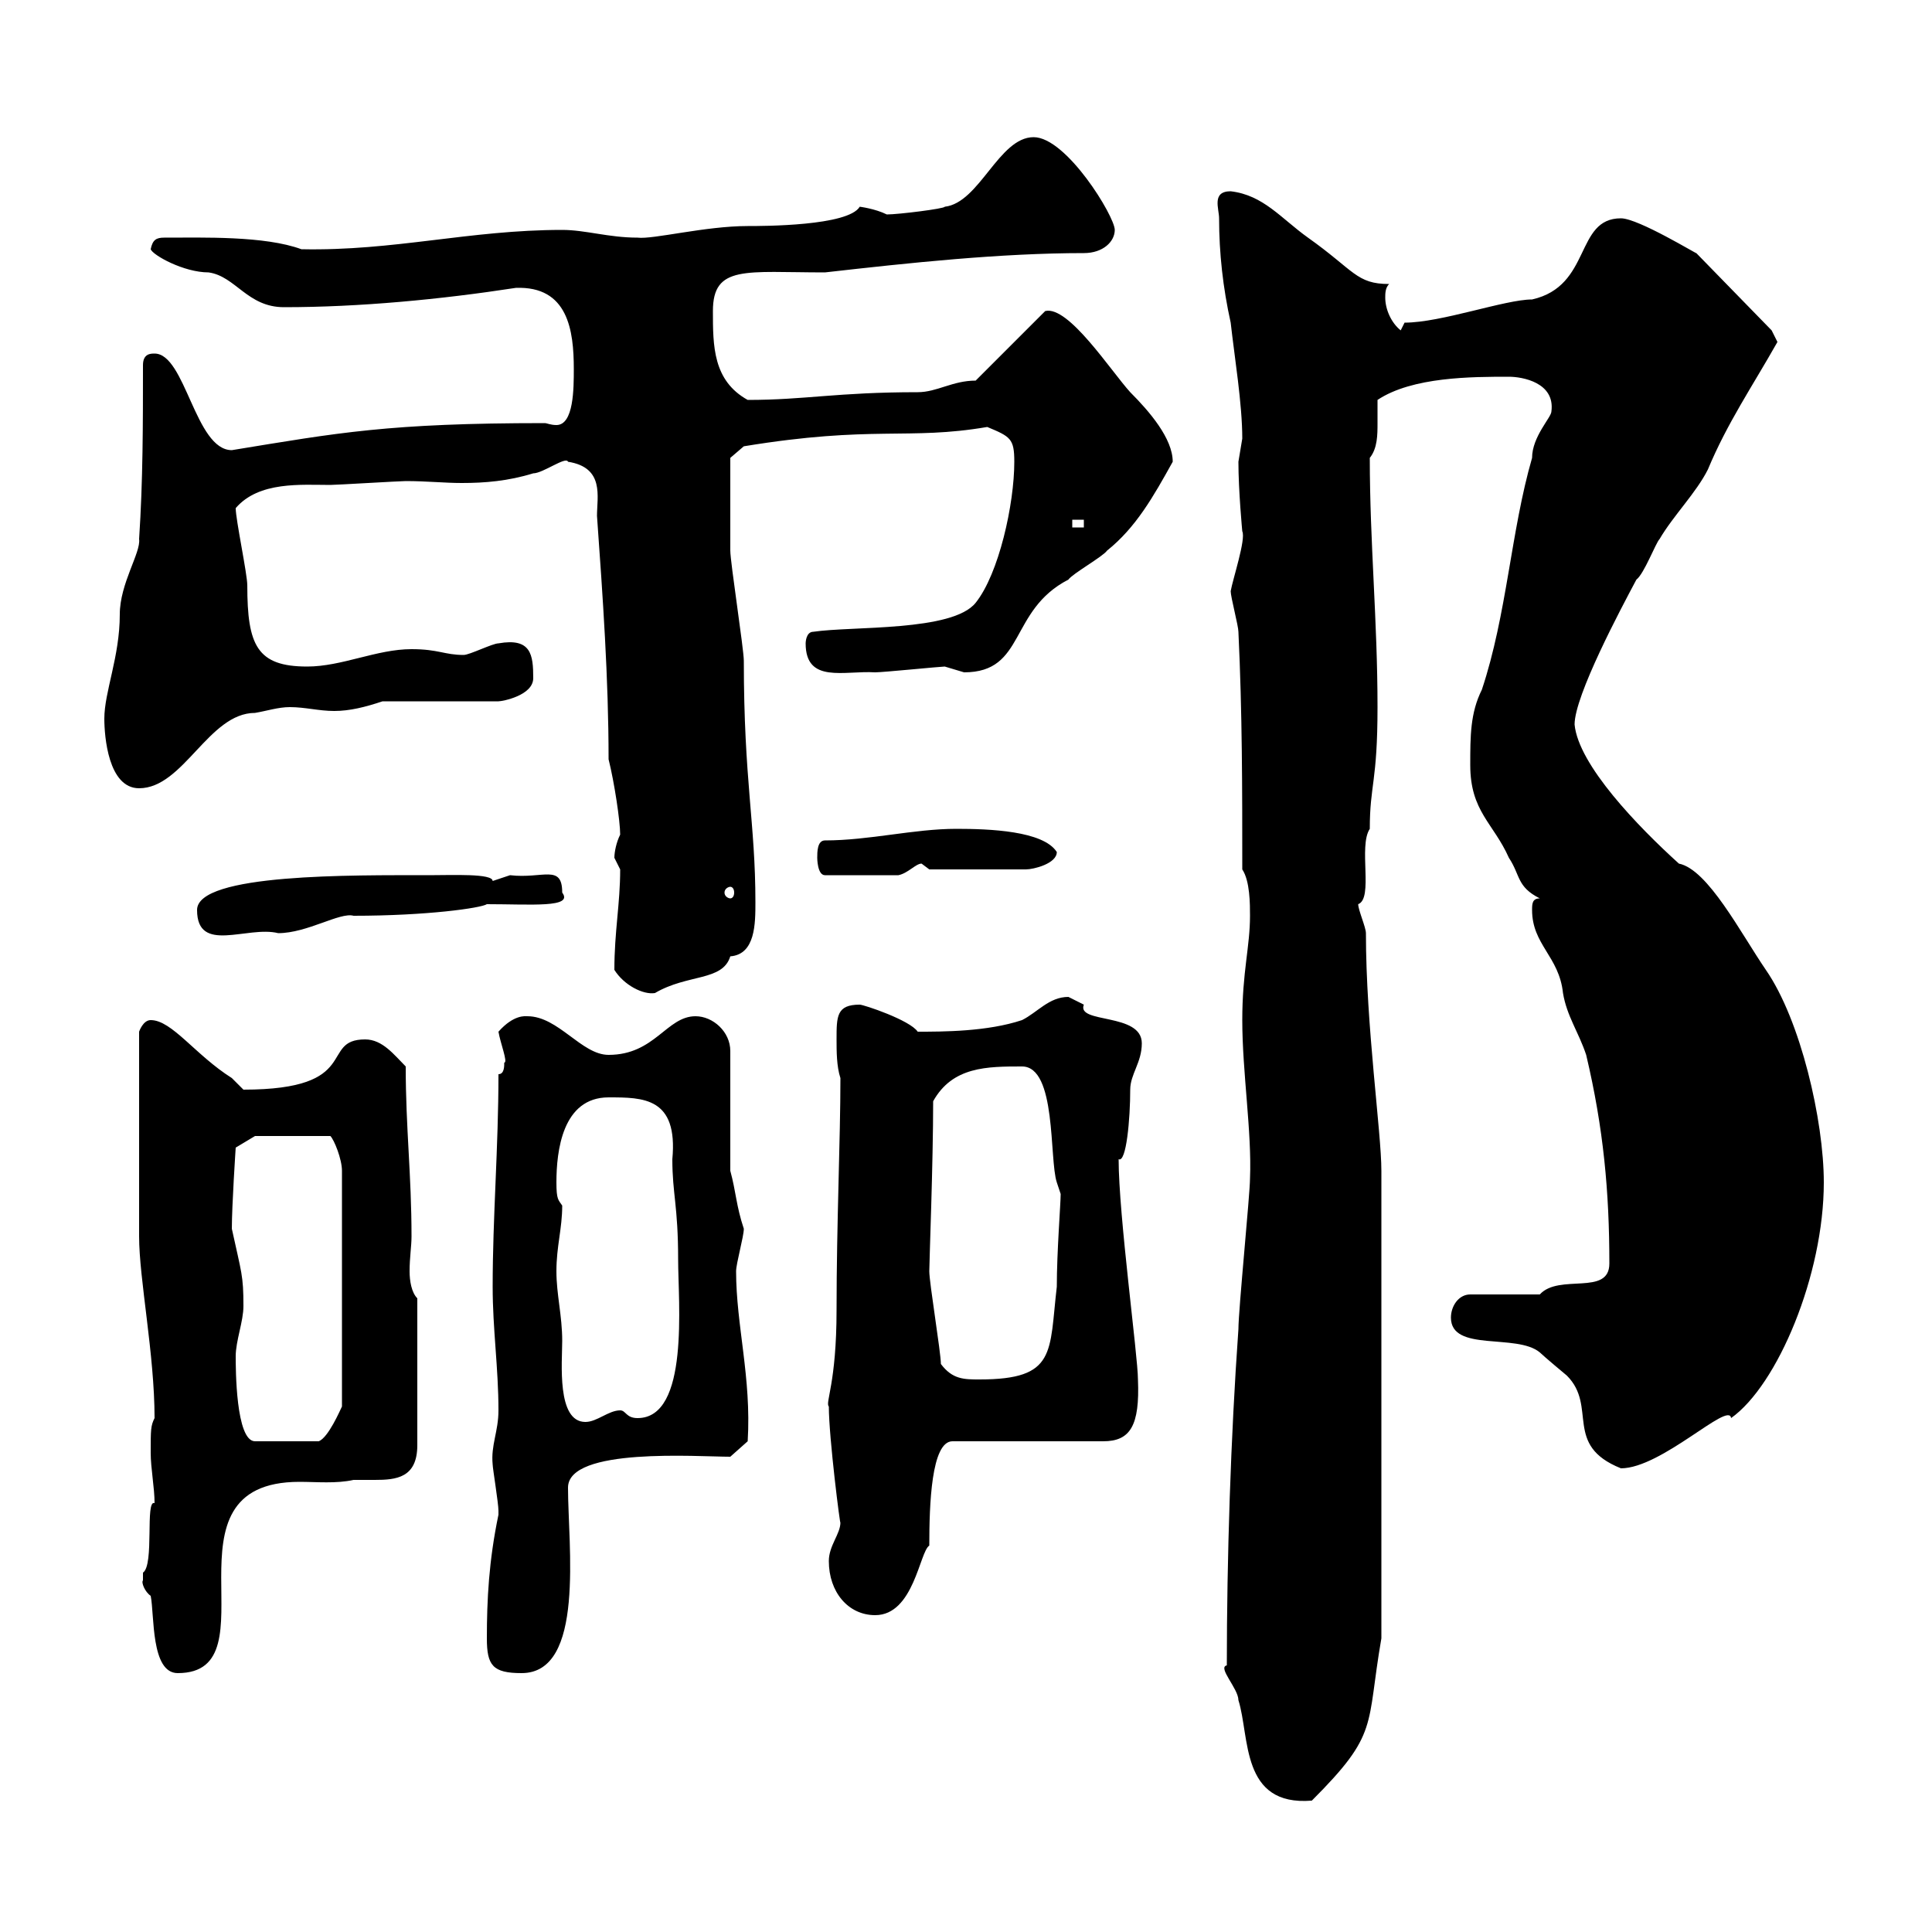 <svg xmlns="http://www.w3.org/2000/svg" xmlns:xlink="http://www.w3.org/1999/xlink" width="300" height="300"><path d="M190.50 258.60C189 258.90 192.30 262.20 192.30 264C194.10 269.70 192.60 280.50 203.70 279.60C214.20 269.10 212.10 268.20 214.50 254.40L214.50 181.80C214.50 175.80 212.10 159.30 212.10 144.90C212.10 144 210.90 141.30 210.90 140.40C213.30 139.50 210.90 131.40 212.70 128.70C212.70 121.80 213.90 121.50 213.90 109.80C213.90 96.30 212.70 84.30 212.70 71.10C213.90 69.60 213.90 67.50 213.90 65.70C213.90 64.20 213.90 62.70 213.90 62.10C219.30 58.50 228.60 58.50 234.30 58.50C236.40 58.50 241.50 59.40 240.90 63.90C240.90 64.80 237.90 67.80 237.90 71.10C234.60 82.50 234 95.40 230.10 107.10C228.30 110.70 228.30 114.30 228.30 118.80C228.30 126 231.90 127.80 234.30 133.20C236.10 135.90 235.50 137.70 239.10 139.50C237.90 139.50 237.90 140.40 237.90 141.30C237.90 146.70 242.10 148.50 242.70 154.20C243.30 157.80 245.10 160.20 246.30 163.80C249 175.20 249.90 185.10 249.90 196.20C249.90 201.30 242.10 197.70 239.10 201L228.30 201C226.50 201 225.30 202.80 225.30 204.60C225.30 210 235.50 207 239.10 210C239.70 210.60 243.30 213.60 243.30 213.60C248.10 218.40 242.70 224.40 251.70 228C258 228 268.50 217.50 268.80 220.20C276 215.10 283.20 198 283.20 183.60C283.20 174 279.60 158.40 274.20 150.60C270.30 144.90 265.20 135 260.70 134.10C254.40 128.40 245.10 118.80 244.50 112.50C244.50 108 251.70 94.50 254.10 90C255.30 89.10 257.10 84.30 257.70 83.70C259.80 80.10 263.40 76.50 265.20 72.90C268.20 65.70 272.10 60 276 53.10C276 53.10 275.10 51.30 275.10 51.30L263.40 39.30C263.70 39.60 254.40 33.90 251.70 33.90C244.50 33.90 247.20 44.40 237.90 46.50C233.70 46.50 223.80 50.10 218.10 50.10L217.50 51.30C216 50.10 215.10 48 215.10 46.20C215.10 45.60 215.10 44.70 215.70 44.10C210.60 44.10 210.30 42 203.10 36.90C198.90 33.90 196.20 30.30 191.10 29.70C188.10 29.70 189.30 32.40 189.30 33.90C189.30 39.30 189.90 44.70 191.10 50.10C191.70 55.50 192.90 62.70 192.90 68.10C192.90 68.10 192.30 71.70 192.30 71.70C192.30 76.20 192.90 82.50 192.90 82.50C193.50 83.70 191.40 90 191.10 91.80C191.10 92.70 192.30 97.20 192.30 98.10C192.90 110.70 192.90 122.40 192.90 135C194.10 136.80 194.10 140.40 194.10 142.20C194.10 147 192.90 150.90 192.90 158.40C192.90 166.50 194.40 175.80 194.10 183C194.10 185.40 192.30 203.40 192.30 206.40C191.10 223.20 190.50 242.10 190.50 258.60ZM22.20 245.40C21.90 245.70 22.50 247.20 23.40 247.80C24 250.80 23.40 259.80 27.60 259.80C42.90 259.80 24 230.10 46.50 230.10C49.20 230.10 52.20 230.40 54.90 229.80C56.10 229.80 57.30 229.80 58.20 229.80C61.50 229.80 64.80 229.50 64.80 224.40L64.80 201.60C63.90 200.70 63.60 198.90 63.60 197.40C63.60 195.30 63.90 193.50 63.90 192C63.90 182.40 63 175.20 63 165.60C61.20 163.80 59.40 161.40 56.70 161.40C49.50 161.40 56.40 169.20 37.80 169.20C37.80 169.20 36 167.40 36 167.40C30.30 163.80 26.70 158.40 23.40 158.40C22.20 158.40 21.60 160.20 21.60 160.20L21.60 192C21.60 198.60 24 210.30 24 220.20C23.40 221.40 23.40 222 23.40 225.60C23.40 228 24 231 24 233.40C22.50 232.80 24 243 22.20 244.20C22.20 244.20 22.20 245.40 22.20 245.40ZM75.60 254.40C75.60 258.60 76.50 259.80 81 259.80C90.90 259.80 88.20 240 88.20 231C88.20 224.70 108.30 226.20 113.40 226.20L116.10 223.80C116.70 213.90 114.30 205.80 114.30 197.40C114.30 196.20 115.50 192 115.50 190.80C114.30 187.20 114.30 185.10 113.40 181.80L113.40 163.20C113.40 160.20 110.70 157.80 108 157.80C103.50 157.80 101.70 163.80 94.50 163.80C90.30 163.80 86.70 157.80 81.90 157.80C81.60 157.80 79.80 157.50 77.40 160.20C77.70 162 78.90 165 78.30 165C78.30 165.60 78.30 166.80 77.40 166.80C77.40 178.20 76.50 189 76.50 199.80C76.50 206.40 77.40 212.40 77.40 219C77.40 222.30 76.20 224.40 76.50 227.40C76.50 228 77.40 233.40 77.40 234.60C77.40 234.60 77.40 234.60 77.40 235.20C75.90 242.40 75.60 248.40 75.60 254.40ZM128.70 242.40C128.70 247.20 131.70 250.80 135.90 250.80C141.90 250.80 142.80 240.90 144.30 240C144.30 233.70 144.60 223.80 147.90 223.80L171.30 223.80C175.50 223.80 177 221.40 176.70 214.20C176.70 210.60 173.70 188.70 173.70 180C174.90 180.60 175.50 173.70 175.50 169.20C175.50 166.80 177.30 165 177.30 162C177.30 157.20 167.10 159 168.30 156C168.30 156 165.90 154.80 165.90 154.80C162.90 154.80 161.10 157.20 158.70 158.40C153.30 160.20 146.40 160.20 142.50 160.20C141.30 158.40 134.10 156 133.50 156C129.90 156 129.90 157.80 129.90 161.40C129.90 163.20 129.90 165.60 130.50 167.40C130.50 177 129.90 189.90 129.90 203.40C129.90 214.80 128.10 217.80 128.70 218.40C128.70 223.20 130.50 237.30 130.50 236.40C130.50 238.20 128.70 240 128.70 242.40ZM36.60 210.60C36.60 208.20 37.80 205.20 37.80 202.80C37.80 198 37.50 197.70 36 190.80C36 187.20 36.60 178.20 36.60 178.20L39.60 176.40L51.30 176.40C51.90 177 53.10 180 53.10 181.80L53.10 218.40C52.80 219 51 223.20 49.50 223.80L39.60 223.80C36.60 223.80 36.60 212.40 36.60 210.60ZM86.40 197.40C86.40 193.50 87.30 190.80 87.30 187.20C86.70 186.30 86.40 186.30 86.40 183.60C86.40 178.80 87.30 170.40 94.50 170.40C99.90 170.40 105.30 170.40 104.40 180C104.40 185.40 105.30 187.20 105.30 195.60C105.30 202.20 107.10 220.20 99 220.20C97.20 220.20 97.20 219 96.30 219C94.50 219 92.70 220.80 90.90 220.80C86.40 220.80 87.30 211.50 87.30 208.20C87.30 204.30 86.40 201 86.40 197.40ZM146.10 211.80C146.10 210 144.30 199.20 144.30 197.40C144.30 195.90 144.90 180.60 144.90 171C147.90 165.60 153.30 165.60 158.70 165.60C164.10 165.60 162.90 180 164.10 183.60C164.10 183.60 164.70 185.40 164.70 185.40C164.70 186.90 164.10 194.40 164.10 199.80C162.90 210 164.10 214.20 152.10 214.20C149.70 214.20 147.90 214.20 146.10 211.80ZM95.40 150.60C96.90 153 99.90 154.50 101.70 154.20C106.80 151.20 112.20 152.40 113.40 148.50C117.30 148.20 117.30 143.40 117.30 140.10C117.30 127.80 115.50 121.20 115.50 102.60C115.50 100.80 113.40 87.30 113.40 85.50C113.40 82.20 113.40 73.80 113.40 71.10L115.50 69.30C135.60 66 141 68.40 153.30 66.30C156.90 67.80 157.50 68.10 157.50 71.70C157.50 78.30 155.10 89.10 151.50 93.60C147.90 98.10 132.30 97.20 126.30 98.10C125.10 98.10 125.10 99.90 125.10 99.90C125.10 106.20 131.10 104.10 135.90 104.40C137.10 104.40 146.10 103.50 146.70 103.50C146.70 103.50 149.70 104.40 149.70 104.40C159.30 104.40 156.60 94.80 165.90 90C166.50 89.10 171.30 86.40 171.90 85.50C176.40 81.90 179.10 77.10 182.10 71.70C182.10 68.10 178.50 63.90 175.50 60.90C172.50 57.60 165.90 47.40 162.30 48.30L151.50 59.10C147.90 59.10 145.50 60.90 142.50 60.90C129.90 60.90 125.10 62.10 116.10 62.10C110.70 59.10 110.70 53.70 110.70 48.30C110.70 41.10 115.80 42.30 128.10 42.30C141.30 40.80 155.40 39.30 168.30 39.30C171.30 39.30 173.10 37.50 173.10 35.70C173.10 33.60 165.60 21.30 160.50 21.30C155.10 21.30 152.10 31.50 146.70 32.10C146.70 32.40 139.50 33.30 137.70 33.30C135.90 32.40 133.50 32.10 133.50 32.10C131.70 35.10 118.50 35.10 116.10 35.10C109.50 35.10 101.40 37.20 99 36.90C94.50 36.90 90.90 35.70 87.30 35.70C72.90 35.70 61.20 39 46.80 38.70C41.10 36.60 31.50 36.90 25.50 36.90C24.30 36.90 23.70 37.20 23.40 38.70C23.70 39.60 28.50 42.30 32.40 42.30C36.60 42.90 38.40 47.70 44.10 47.70C55.80 47.70 68.40 46.50 80.10 44.70C88.20 44.40 89.10 51.30 89.10 57.30C89.10 60.30 89.10 66 86.40 66C85.50 66 84.90 65.70 84.60 65.70C60.30 65.70 52.50 67.20 36 69.90C30.30 69.90 28.80 54.90 24 54.90C23.40 54.90 22.20 54.90 22.20 56.70C22.20 65.70 22.20 74.70 21.60 83.70C21.90 85.80 18.60 90.60 18.60 95.40C18.60 102 16.20 107.40 16.20 111.60C16.20 114.30 16.80 122.40 21.60 122.40C28.50 122.40 32.40 110.70 39.60 110.70C41.40 110.40 43.20 109.80 45 109.80C47.40 109.80 49.50 110.40 51.90 110.40C54.30 110.40 56.70 109.80 59.40 108.90L77.40 108.90C78 108.90 82.80 108 82.80 105.30C82.80 101.70 82.50 99 77.40 99.90C76.50 99.90 72.90 101.70 72 101.70C69 101.70 68.10 100.80 63.90 100.80C58.50 100.80 53.10 103.50 47.70 103.50C39.90 103.50 38.40 100.20 38.40 90.90C38.40 89.10 36.60 80.70 36.60 78.90C40.20 74.70 46.80 75.30 51.30 75.30C52.20 75.30 62.10 74.70 63 74.70C66.30 74.70 69 75 71.70 75C75.30 75 78.90 74.70 82.80 73.50C84.30 73.50 87.90 70.80 88.20 71.70C93.90 72.60 92.70 77.10 92.70 80.10C93.60 92.70 94.50 105.30 94.50 117.90C95.40 121.50 96.30 127.50 96.30 129.60C95.70 130.80 95.40 132.30 95.40 133.20C95.40 133.20 96.30 135 96.30 135C96.30 140.40 95.40 144.60 95.40 150.60ZM30.60 141.30C30.60 148.20 38.40 143.70 43.20 144.90C47.70 144.90 52.80 141.60 54.90 142.20C66.30 142.20 74.70 141 75.60 140.40C82.50 140.40 89.10 141 87.30 138.60C87.30 134.10 84.30 136.50 79.20 135.90C79.20 135.90 76.50 136.80 76.50 136.80C76.50 135.60 70.20 135.90 66.60 135.90C54.90 135.90 30.60 135.60 30.60 141.30ZM113.40 137.70C113.70 137.70 114 138 114 138.60C114 139.20 113.70 139.50 113.40 139.50C113.10 139.50 112.50 139.20 112.50 138.60C112.50 138 113.10 137.70 113.40 137.70ZM126.90 133.20C126.90 133.20 126.90 135.90 128.10 135.90L139.50 135.90C141 135.60 142.20 134.10 143.10 134.10C143.10 134.10 144.30 135 144.30 135L159.30 135C160.50 135 164.10 134.10 164.10 132.30C162 129 153.60 128.70 148.50 128.70C141.90 128.70 135 130.50 128.10 130.50C126.90 130.50 126.90 132.30 126.90 133.20ZM166.50 80.70L168.30 80.70L168.30 81.90L166.50 81.90Z"/></svg>